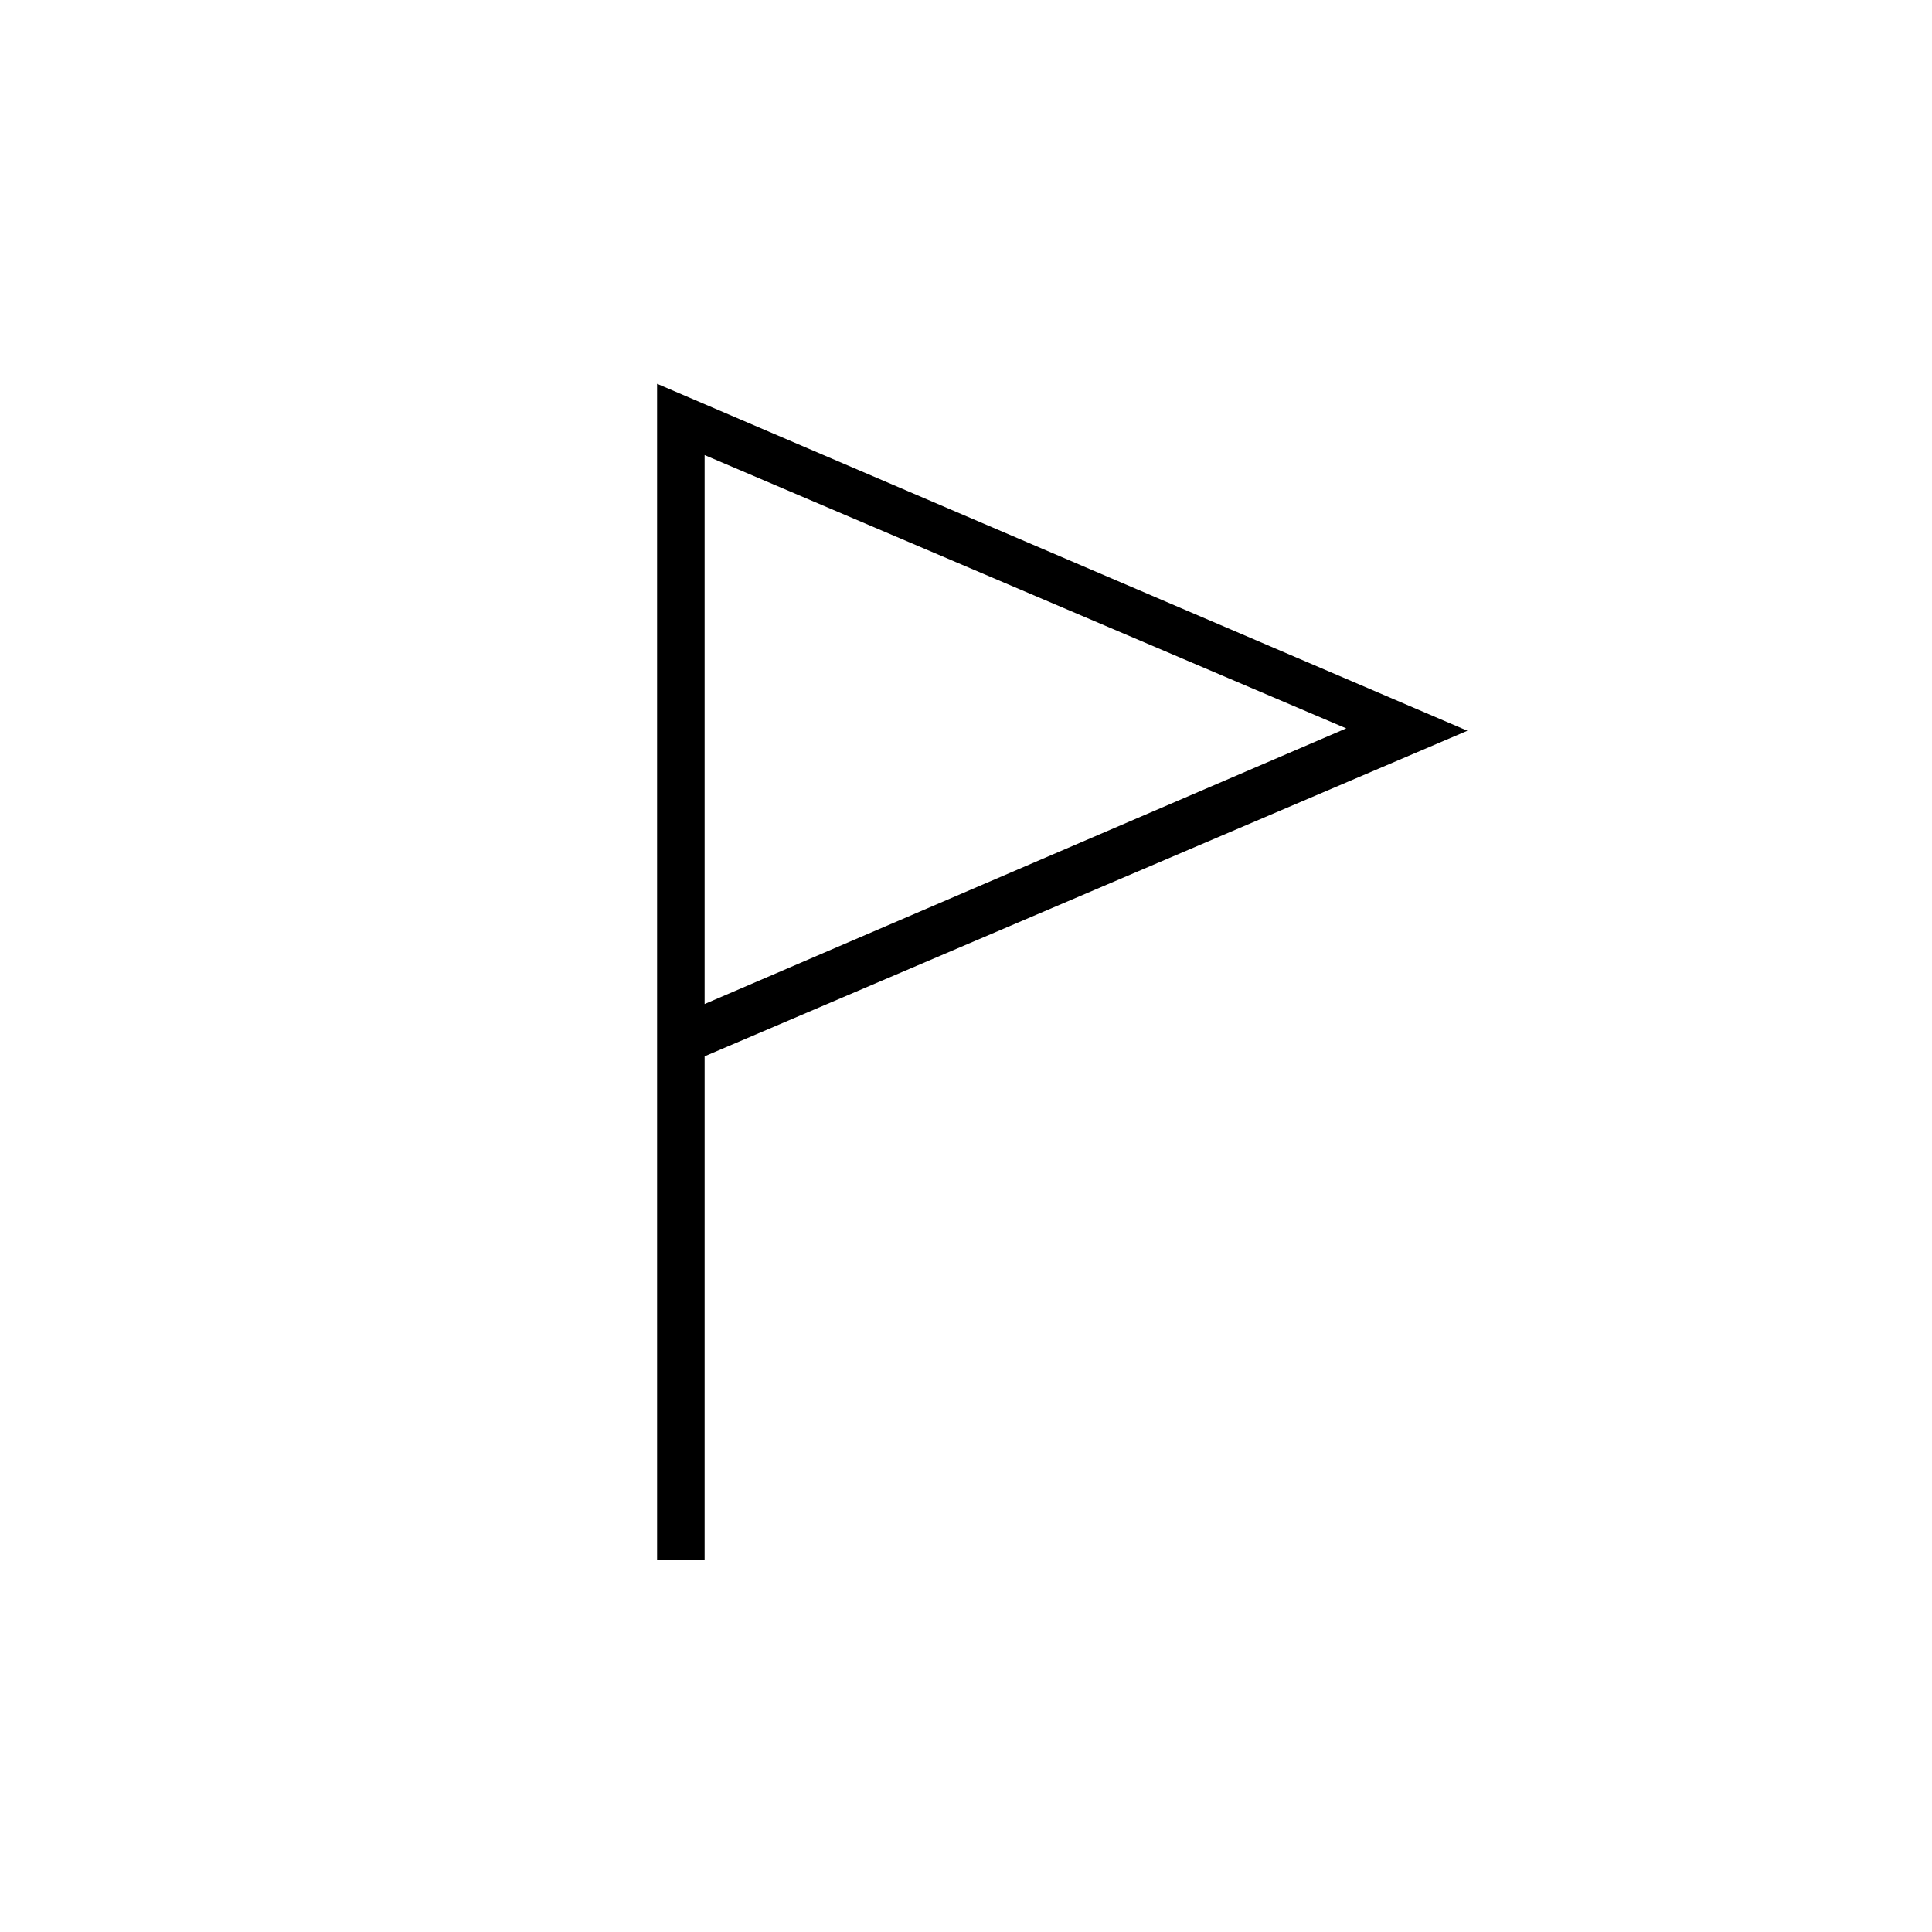 <?xml version="1.0" encoding="UTF-8"?>
<!-- The Best Svg Icon site in the world: iconSvg.co, Visit us! https://iconsvg.co -->
<svg fill="#000000" width="800px" height="800px" version="1.1" viewBox="144 144 512 512" xmlns="http://www.w3.org/2000/svg">
 <path d="m330.73 557.44h-12.594l-0.004-311.73 214.75 91.945-202.15 86.277zm0-292.84v145.48l170.04-73.051z"/>
</svg>